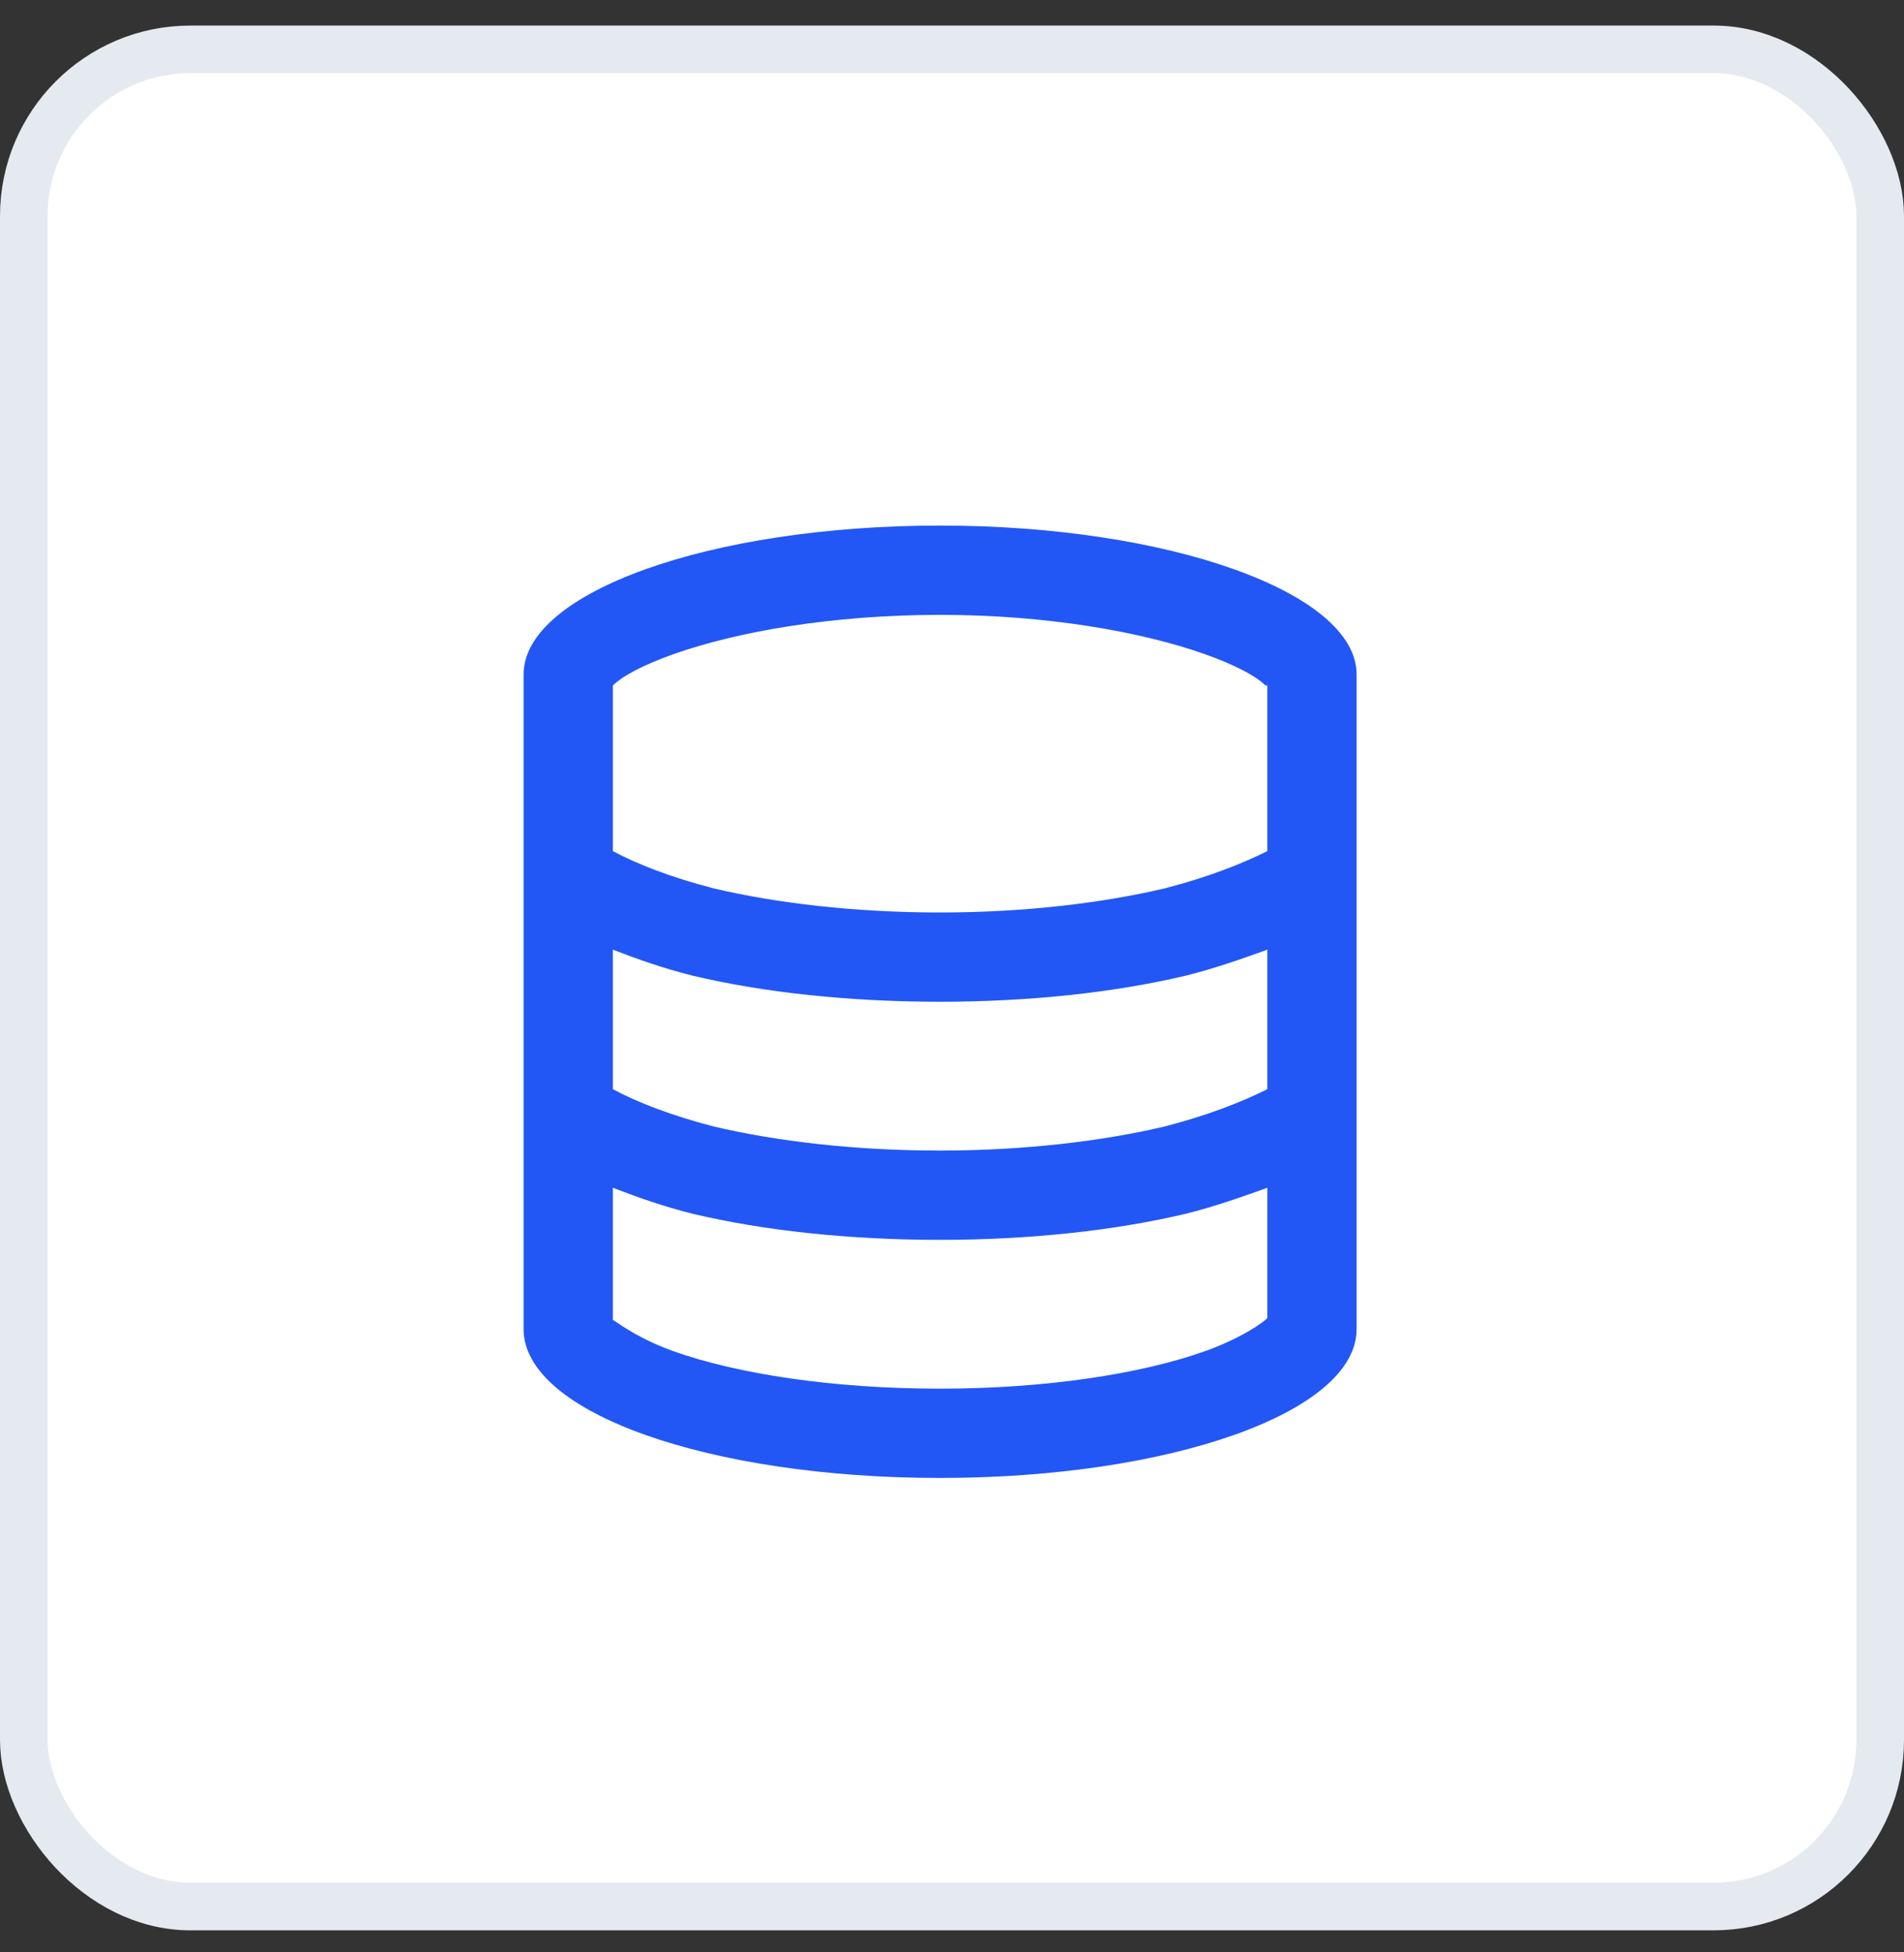 <svg xmlns="http://www.w3.org/2000/svg" width="40" height="41" viewBox="0 0 40 41" fill="none"><rect x="0" y="0" width="40" height="41" fill="#333333" stroke="none"/><rect x="0.5" y="1.037" width="39" height="39" rx="3.5" fill="white"></rect><rect x="0.5" y="1.037" width="39" height="39" rx="3.5" stroke="#E5EAF0"></rect><path d="M26.625 14.396H26.586C26.391 14.201 25.961 13.967 25.297 13.732C23.969 13.264 21.977 12.912 19.75 12.912C17.484 12.912 15.492 13.264 14.164 13.732C13.5 13.967 13.07 14.201 12.875 14.396V17.873C13.383 18.146 14.086 18.42 14.984 18.654C16.312 18.967 17.953 19.162 19.75 19.162C21.508 19.162 23.148 18.967 24.477 18.654C25.375 18.42 26.078 18.146 26.625 17.873V14.396ZM26.625 19.943C26.078 20.139 25.531 20.334 24.906 20.49C23.422 20.842 21.625 21.037 19.75 21.037C17.836 21.037 16.039 20.842 14.555 20.49C13.93 20.334 13.383 20.139 12.875 19.943V22.873C13.383 23.146 14.086 23.42 14.984 23.654C16.312 23.967 17.953 24.162 19.75 24.162C21.508 24.162 23.148 23.967 24.477 23.654C25.375 23.42 26.078 23.146 26.625 22.873V19.943ZM12.875 27.678V27.717C13.109 27.873 13.5 28.146 14.164 28.381C15.492 28.85 17.484 29.162 19.75 29.162C21.977 29.162 23.969 28.85 25.297 28.381C25.961 28.146 26.391 27.873 26.586 27.717L26.625 27.678V24.943C26.078 25.139 25.531 25.334 24.906 25.49C23.422 25.842 21.625 26.037 19.75 26.037C17.836 26.037 16.039 25.842 14.555 25.49C13.93 25.334 13.383 25.139 12.875 24.943V27.678ZM26.703 27.6L26.664 27.639C26.703 27.6 26.703 27.6 26.703 27.6ZM12.797 27.6C12.758 27.6 12.797 27.6 12.797 27.6V27.639C12.797 27.639 12.797 27.639 12.797 27.6ZM12.797 14.514C12.758 14.475 12.797 14.475 12.797 14.475C12.797 14.514 12.797 14.514 12.797 14.514C12.797 14.514 12.797 14.514 12.758 14.514C12.758 14.514 12.758 14.514 12.797 14.514ZM26.703 14.475V14.514C26.703 14.514 26.703 14.514 26.664 14.514C26.664 14.475 26.664 14.475 26.703 14.475ZM28.5 27.912C28.5 29.67 24.555 31.037 19.75 31.037C14.906 31.037 11 29.67 11 27.912V14.162C11 12.443 14.906 11.037 19.75 11.037C24.555 11.037 28.5 12.443 28.5 14.162V27.912Z" fill="#2257F5"></path></svg>